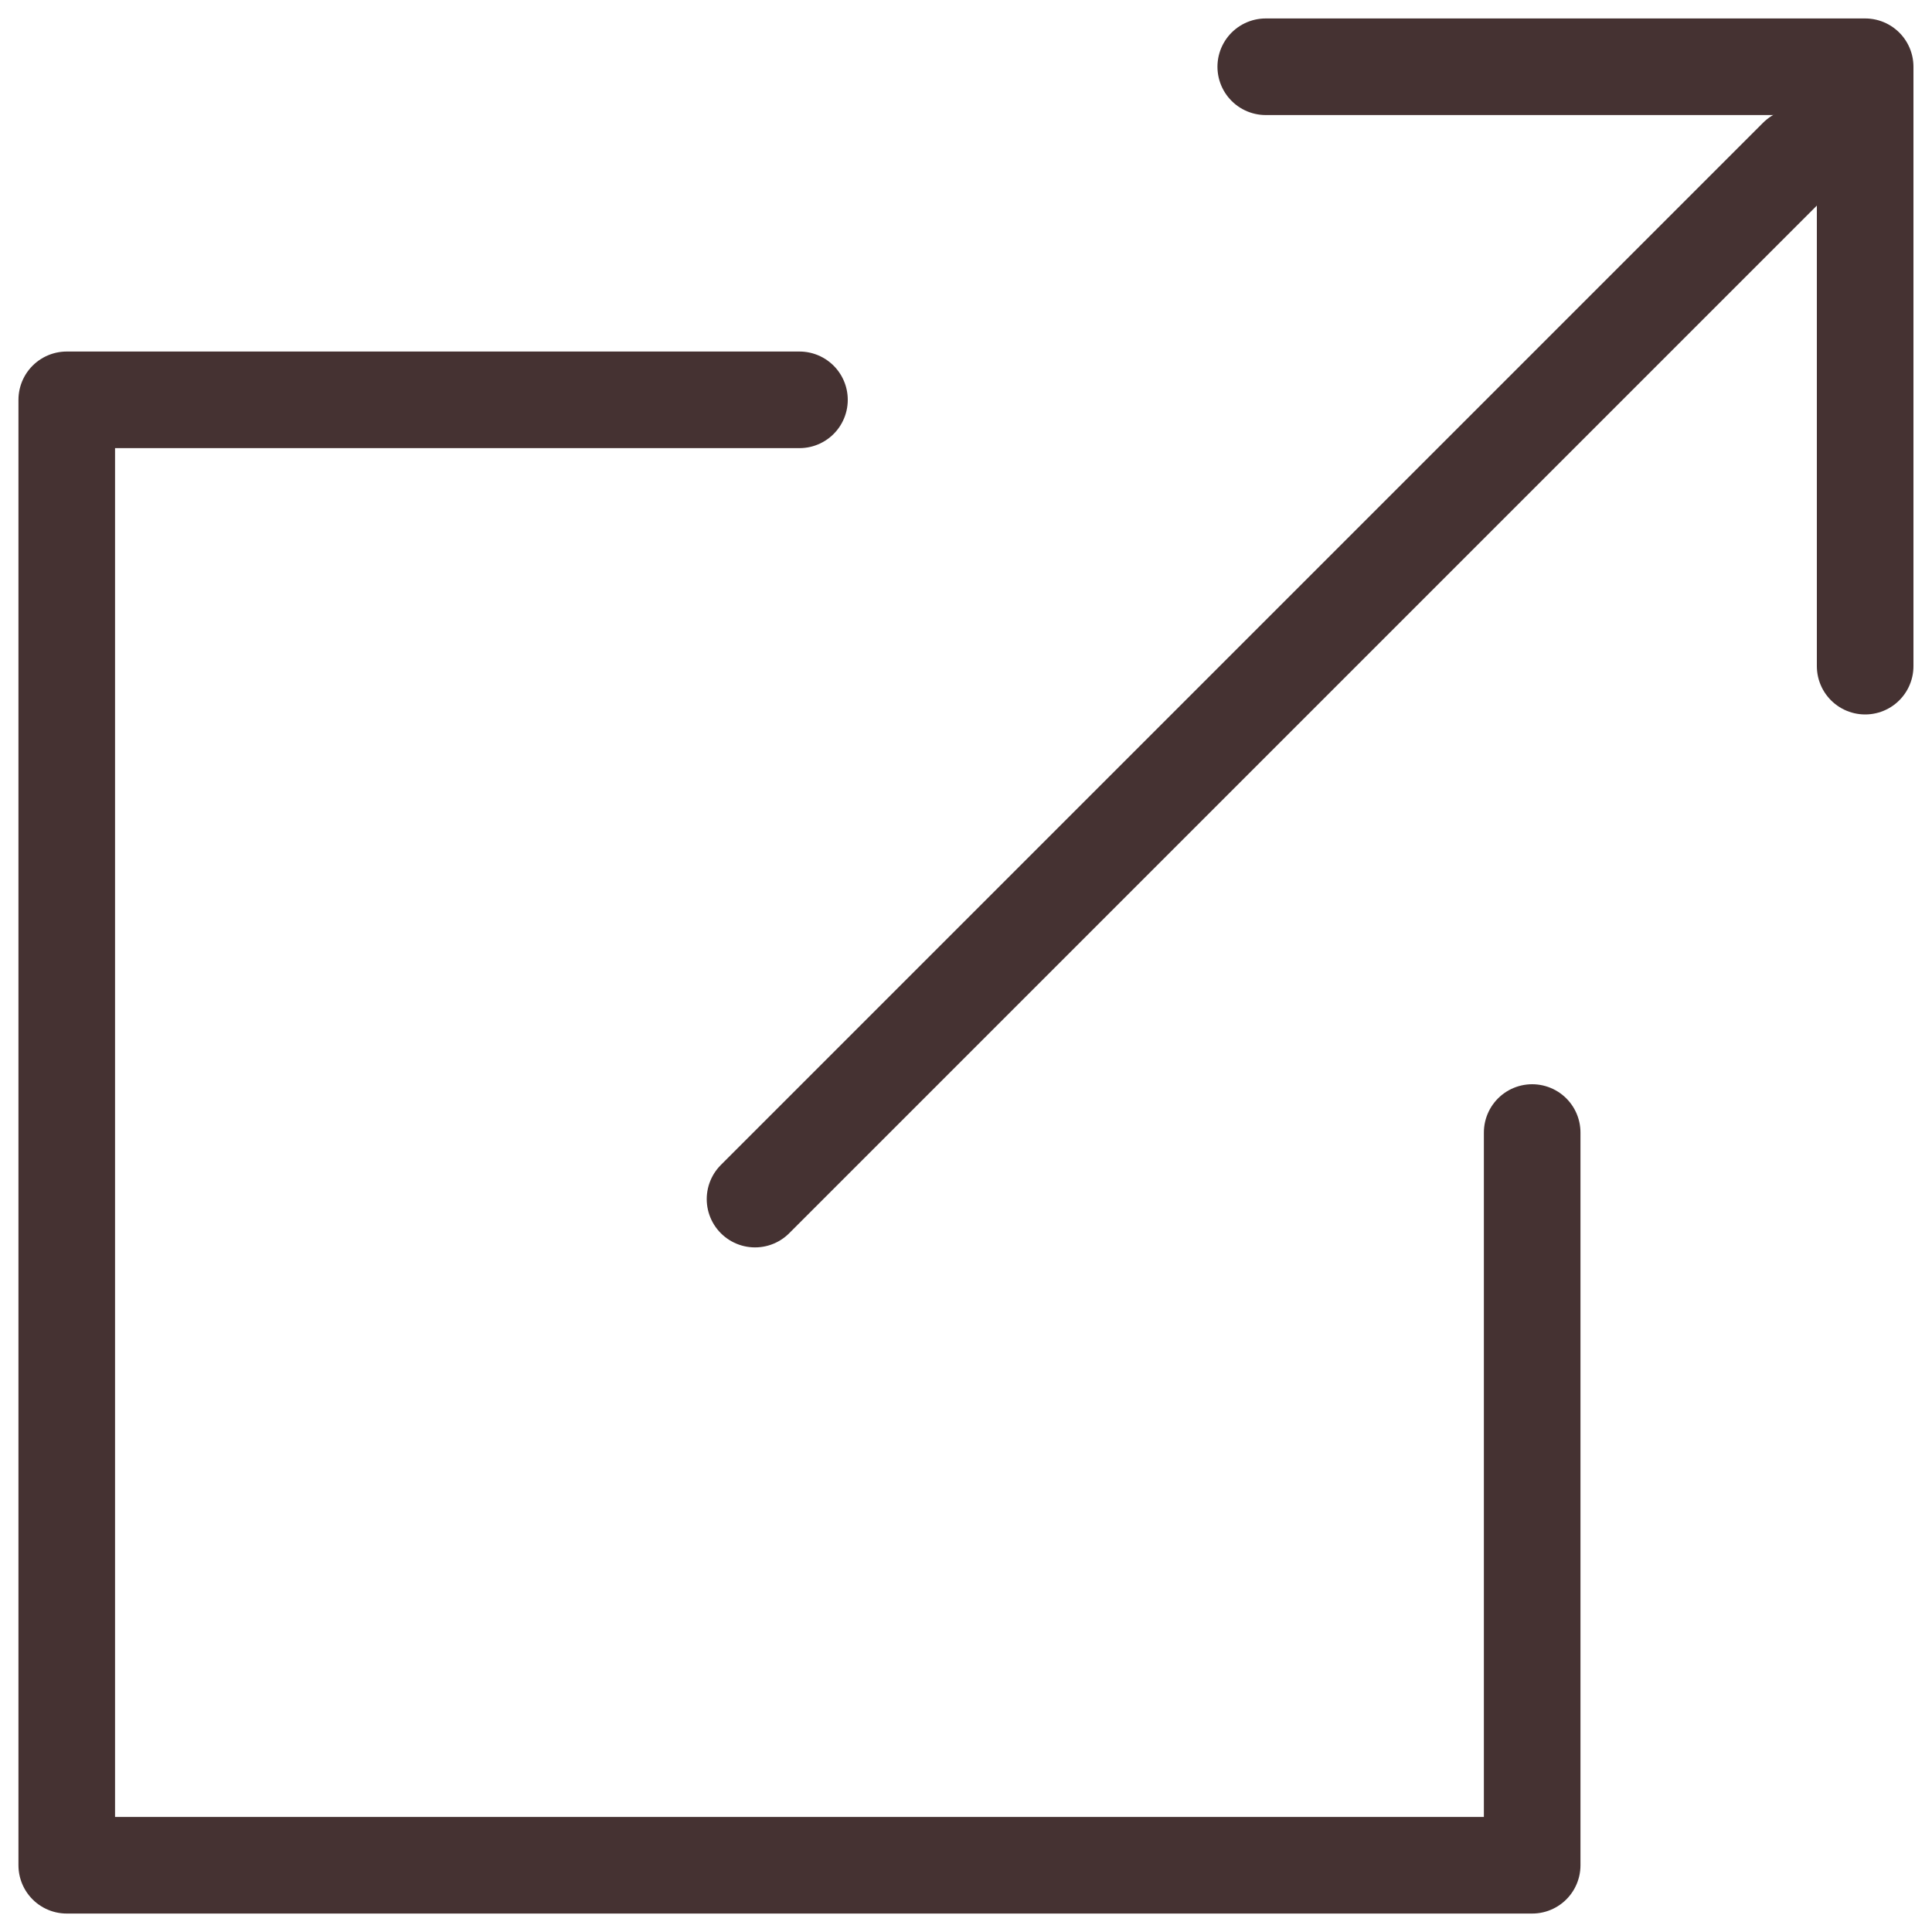 <svg xmlns="http://www.w3.org/2000/svg" xmlns:xlink="http://www.w3.org/1999/xlink" width="20" height="20" viewBox="0 0 20 20">
  <defs>
    <clipPath id="clip-path">
      <rect id="長方形_49" data-name="長方形 49" width="20" height="20" fill="none" stroke="#453232" stroke-width="1"/>
    </clipPath>
  </defs>
  <g id="グループ_134" data-name="グループ 134" transform="translate(0 0)">
    <g id="グループ_133" data-name="グループ 133" transform="translate(0 0)" clip-path="url(#clip-path)">
      <path id="パス_102" data-name="パス 102" d="M15.67,10.579v7.585H.5V2.994H8.085" transform="translate(0.191 1.145)" fill="none" stroke="#453232" stroke-linecap="round" stroke-linejoin="round" stroke-width="1"/>
      <line id="線_15" data-name="線 15" x1="10.789" y2="10.789" transform="translate(7.816 1.624)" fill="none" stroke="#453232" stroke-linecap="round" stroke-linejoin="round" stroke-width="1"/>
      <path id="パス_103" data-name="パス 103" d="M9.479.5h6.205V6.705" transform="translate(3.624 0.191)" fill="none" stroke="#453232" stroke-linecap="round" stroke-linejoin="round" stroke-width="1"/>
    </g>
  </g>
</svg>
